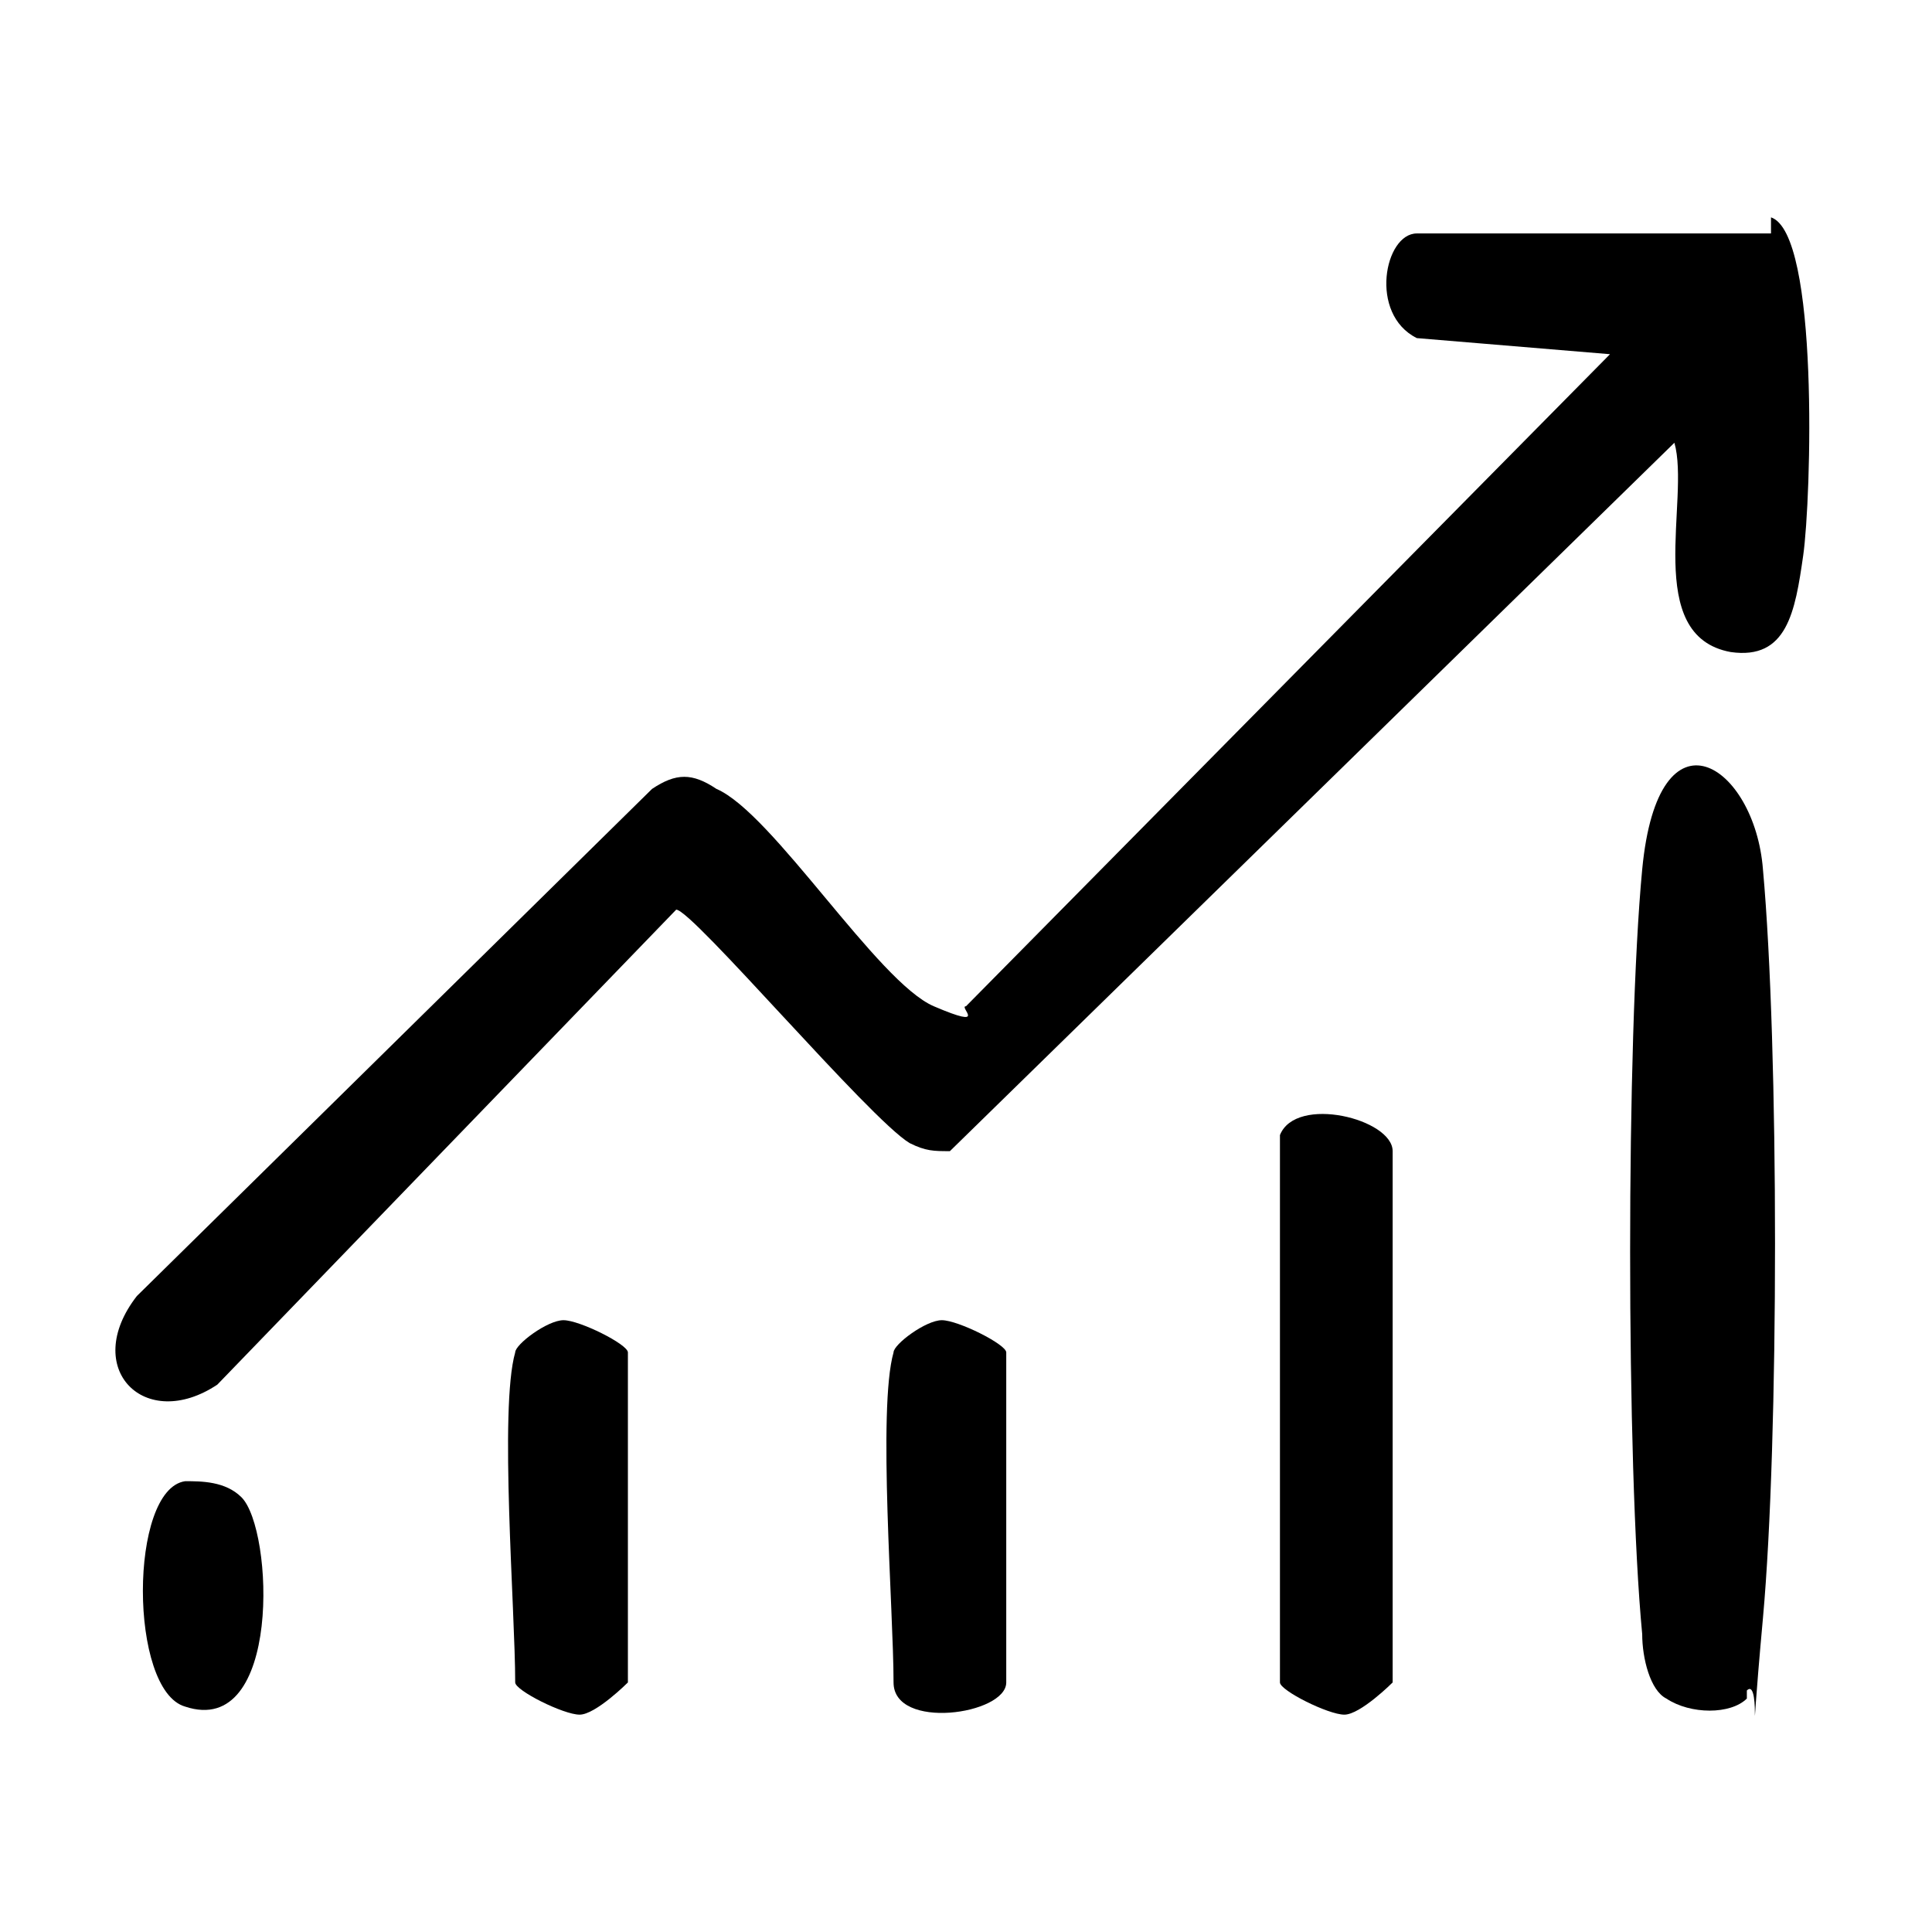 <?xml version="1.0" encoding="UTF-8"?>
<svg id="Layer_1" xmlns="http://www.w3.org/2000/svg" version="1.1" viewBox="0 0 24 24">
  <!-- Generator: Adobe Illustrator 29.5.1, SVG Export Plug-In . SVG Version: 2.1.0 Build 141)  -->
  <path d="M22,2.7c.6.2.5,3.5.4,4.2s-.2,1.3-.9,1.2c-1.1-.2-.5-1.9-.7-2.6l-9,8.8c-.2,0-.3,0-.5-.1-.5-.3-2.7-2.9-2.9-2.9l-5.7,5.9c-.9.6-1.7-.2-1-1.1l6.4-6.3c.3-.2.5-.2.8,0,.7.3,2,2.4,2.7,2.7s.3,0,.4,0l8-8.1-2.4-.2c-.6-.3-.4-1.3,0-1.3h4.4Z"/>
  <path d="M21.7,21.1c-.2.2-.7.2-1,0-.2-.1-.3-.5-.3-.8-.2-2.1-.2-7.4,0-9.5s1.4-1.3,1.5,0c.2,2.2.2,7.1,0,9.3s0,.7-.2.9Z"/>
  <path d="M15.9,14.1c.2-.5,1.4-.2,1.4.2v6.6c0,0-.4.4-.6.4-.2,0-.8-.3-.8-.4v-6.8Z"/>
  <path d="M6.4,16.8c0-.1.4-.4.6-.4.2,0,.8.3.8.4v4.1c0,0-.4.4-.6.4-.2,0-.8-.3-.8-.4,0-.9-.2-3.4,0-4.1Z"/>
  <path d="M11.1,16.8c0-.1.4-.4.6-.4.2,0,.8.3.8.4v4.1c0,.4-1.4.6-1.4,0,0-.9-.2-3.4,0-4.1Z"/>
  <path d="M3,18.6c.4.4.5,3-.7,2.6-.7-.2-.7-2.7,0-2.8.2,0,.5,0,.7.2Z"/>
</svg>